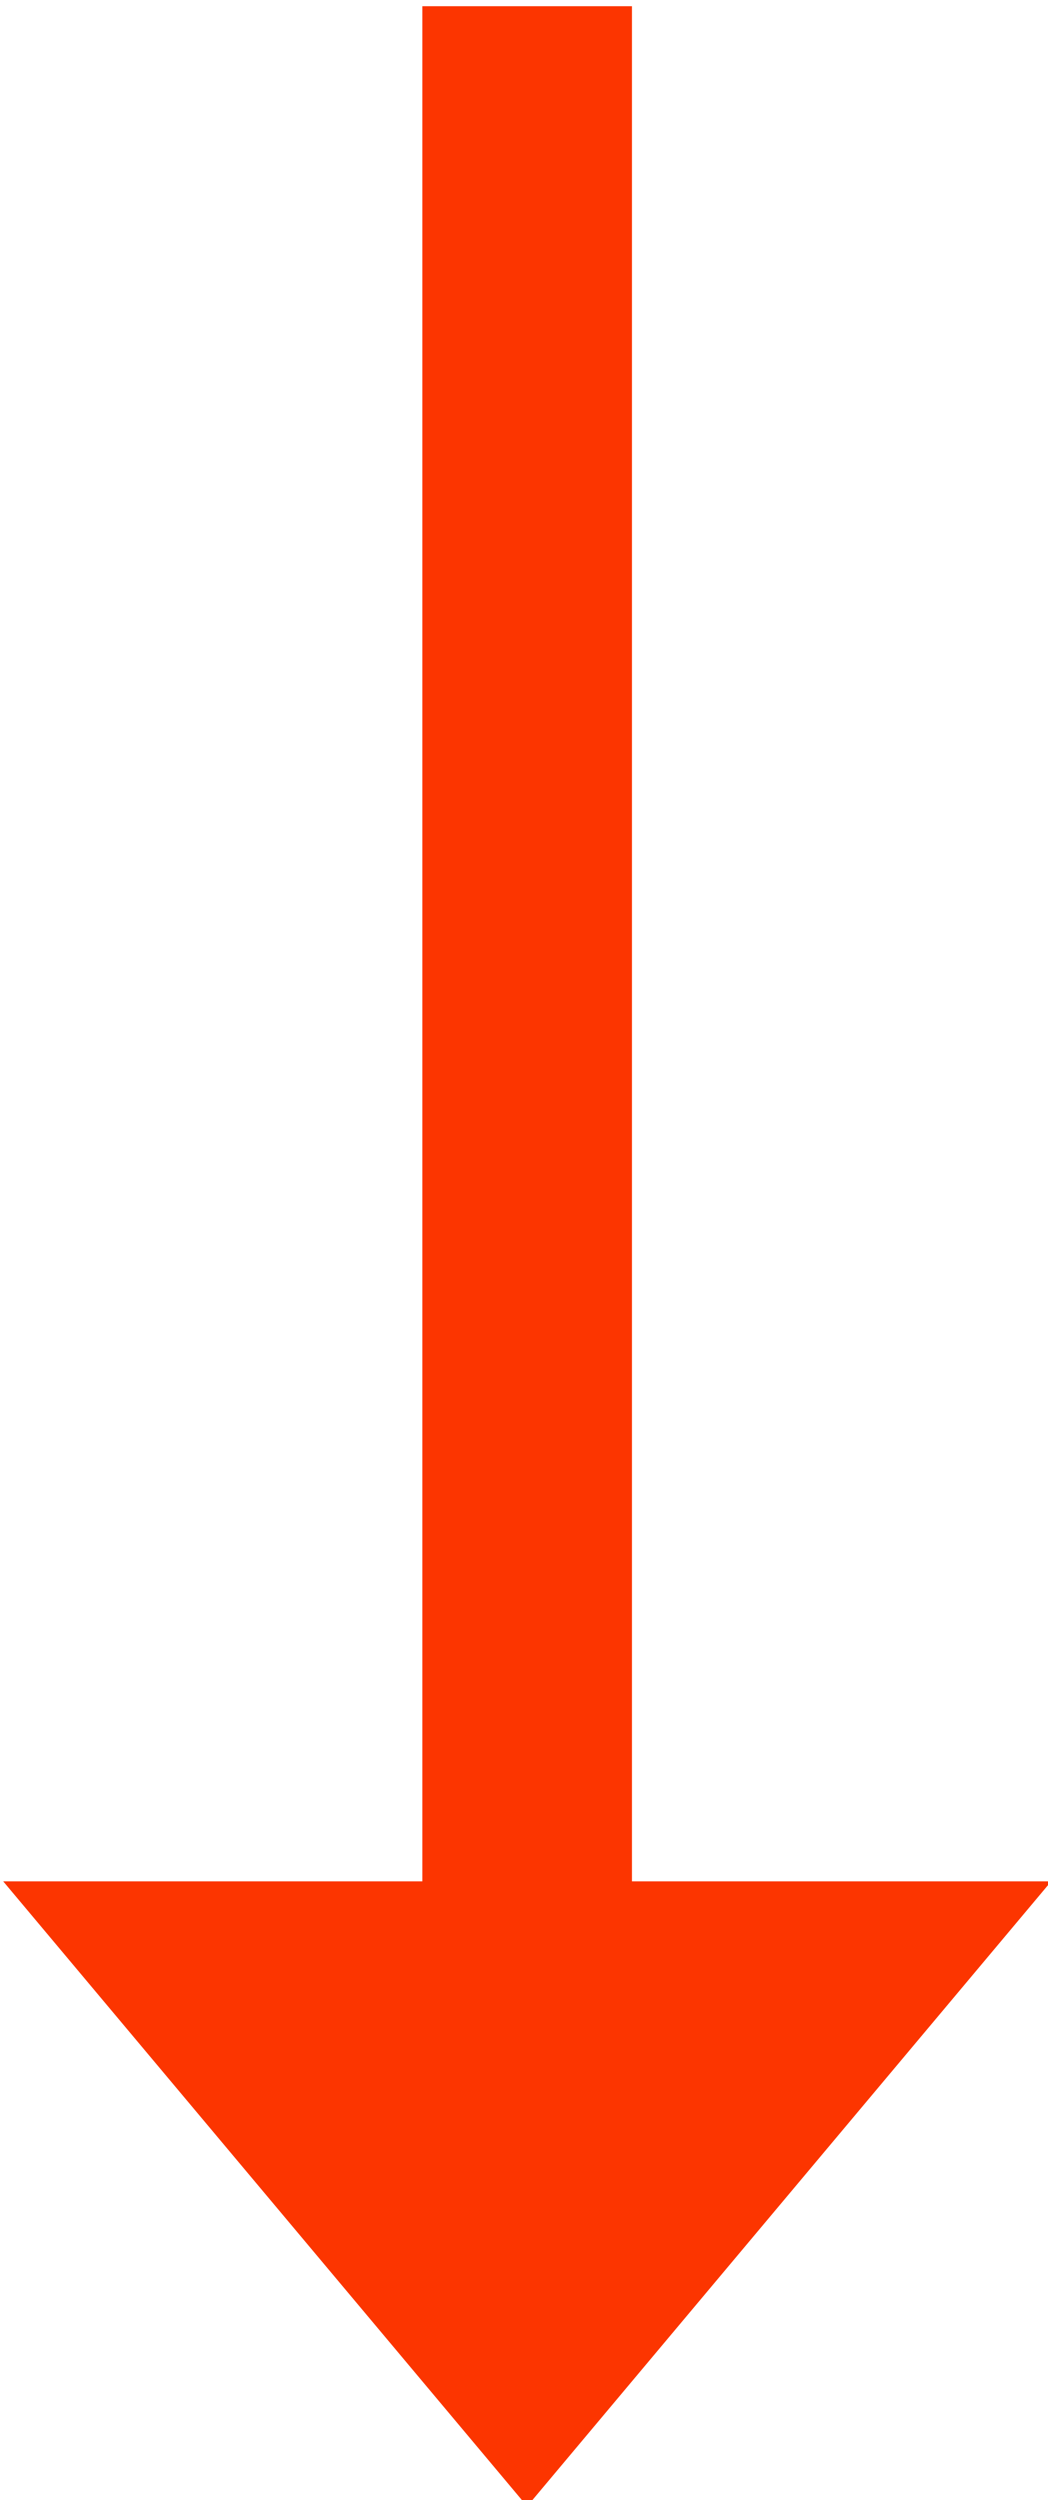 <?xml version="1.0" encoding="UTF-8"?><svg id="a" xmlns="http://www.w3.org/2000/svg" viewBox="0 0 111.39 265.7"><defs><style>.b{fill:#fc3500;}</style></defs><polygon class="b" points="111.73 199.94 67.17 199.94 67.17 .66 44.89 .66 44.89 199.94 .34 199.94 56.03 266.36 111.73 199.94"/></svg>